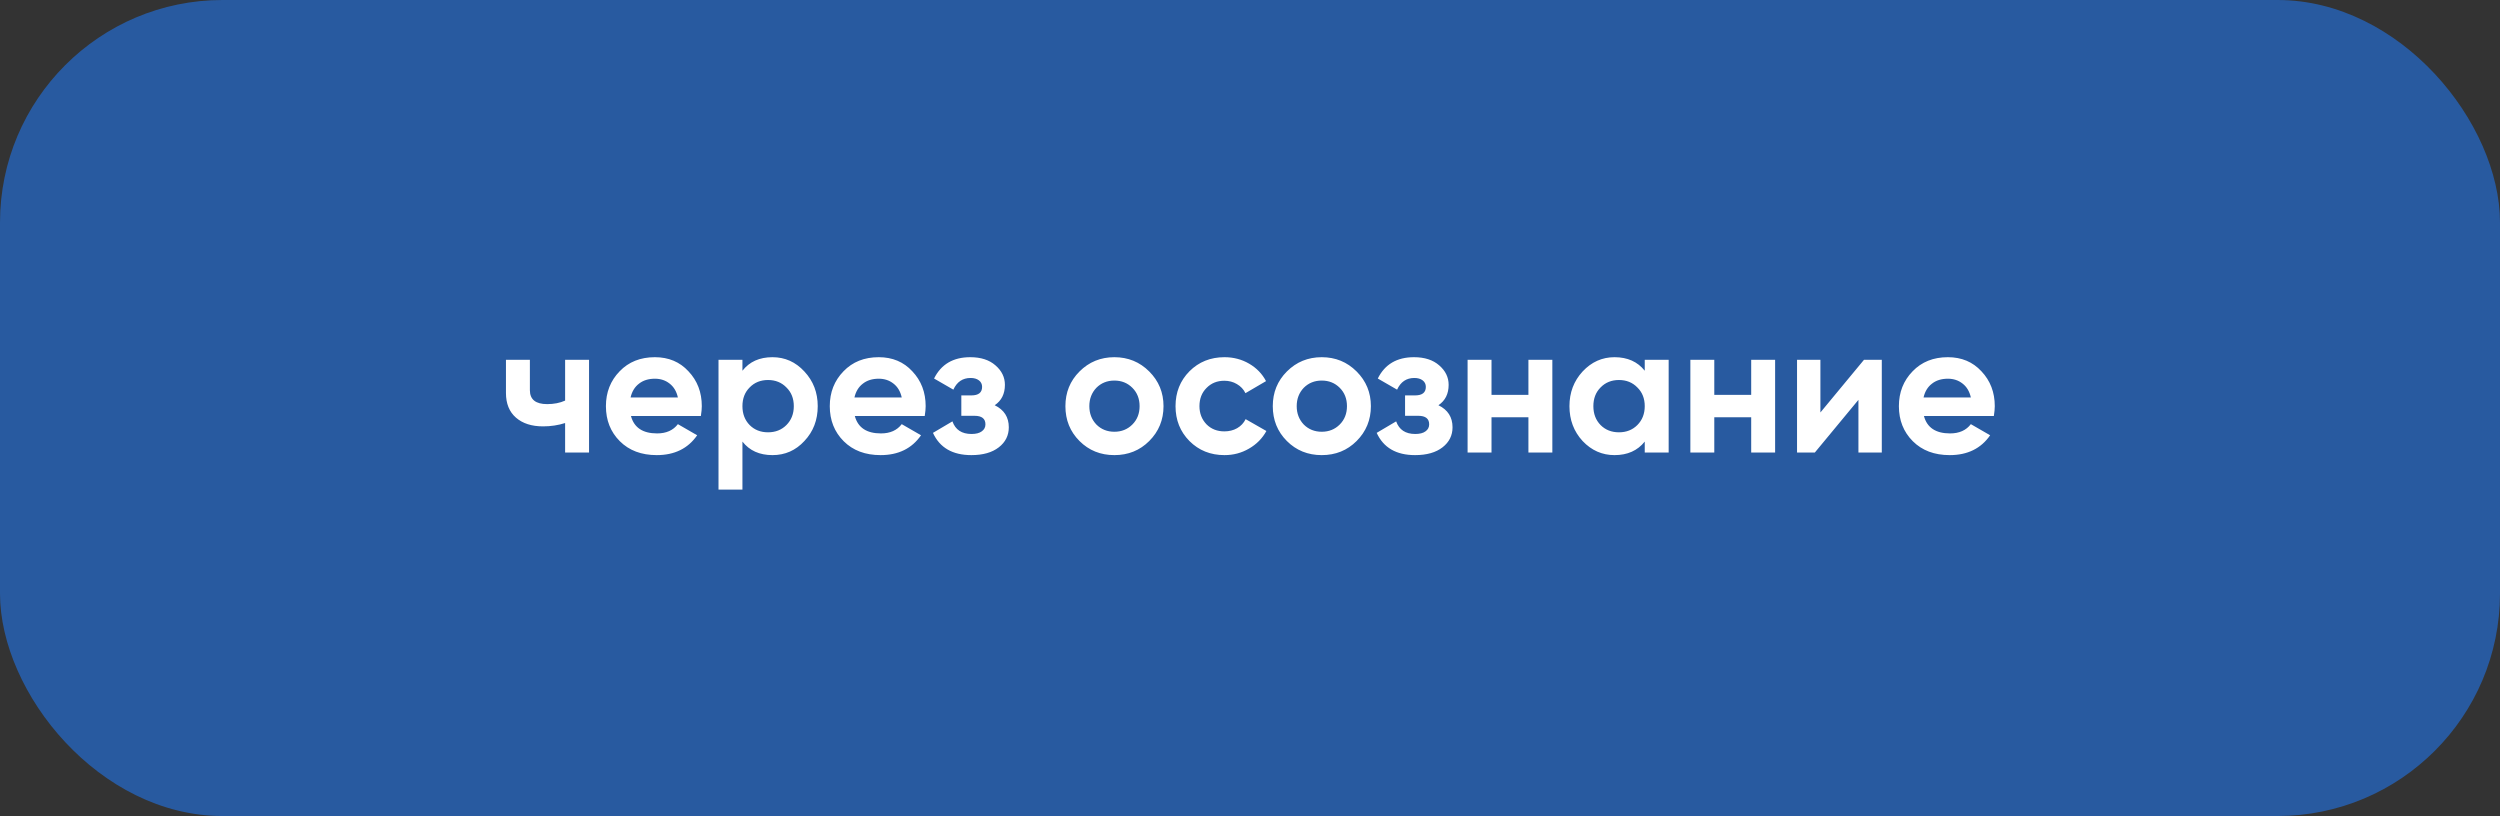<?xml version="1.0" encoding="UTF-8"?> <svg xmlns="http://www.w3.org/2000/svg" width="337" height="110" viewBox="0 0 337 110" fill="none"><rect x="0" y="0" width="337" height="110" fill="#333333" stroke="none"/><rect width="337" height="110" rx="30" fill="#285AA0"></rect><path d="M76.178 54V48.5H79.403V61H76.178V57.025C75.245 57.325 74.253 57.475 73.203 57.475C71.67 57.475 70.453 57.083 69.553 56.3C68.653 55.517 68.203 54.408 68.203 52.975V48.5H71.428V52.6C71.428 53.85 72.203 54.475 73.753 54.475C74.67 54.475 75.478 54.317 76.178 54ZM94.478 56.075H85.053C85.47 57.642 86.645 58.425 88.579 58.425C89.812 58.425 90.745 58.008 91.379 57.175L93.978 58.675C92.745 60.458 90.928 61.35 88.528 61.35C86.462 61.35 84.803 60.725 83.553 59.475C82.303 58.225 81.678 56.65 81.678 54.75C81.678 52.883 82.295 51.317 83.528 50.05C84.745 48.783 86.329 48.15 88.278 48.15C90.129 48.15 91.637 48.783 92.803 50.05C94.004 51.317 94.603 52.883 94.603 54.75C94.603 55.1 94.562 55.542 94.478 56.075ZM85.004 53.575H91.379C91.195 52.758 90.82 52.133 90.254 51.7C89.704 51.267 89.045 51.05 88.278 51.05C87.412 51.05 86.695 51.275 86.129 51.725C85.562 52.158 85.187 52.775 85.004 53.575ZM104.13 48.15C105.813 48.15 107.247 48.792 108.43 50.075C109.63 51.358 110.23 52.917 110.23 54.75C110.23 56.617 109.63 58.183 108.43 59.45C107.263 60.717 105.83 61.35 104.13 61.35C102.38 61.35 101.03 60.742 100.08 59.525V66H96.855V48.5H100.08V49.975C101.03 48.758 102.38 48.15 104.13 48.15ZM101.055 57.3C101.705 57.95 102.53 58.275 103.53 58.275C104.53 58.275 105.355 57.95 106.005 57.3C106.672 56.633 107.005 55.783 107.005 54.75C107.005 53.717 106.672 52.875 106.005 52.225C105.355 51.558 104.53 51.225 103.53 51.225C102.53 51.225 101.705 51.558 101.055 52.225C100.405 52.875 100.08 53.717 100.08 54.75C100.08 55.783 100.405 56.633 101.055 57.3ZM124.654 56.075H115.229C115.646 57.642 116.821 58.425 118.754 58.425C119.988 58.425 120.921 58.008 121.554 57.175L124.154 58.675C122.921 60.458 121.104 61.35 118.704 61.35C116.638 61.35 114.979 60.725 113.729 59.475C112.479 58.225 111.854 56.65 111.854 54.75C111.854 52.883 112.471 51.317 113.704 50.05C114.921 48.783 116.504 48.15 118.454 48.15C120.304 48.15 121.813 48.783 122.979 50.05C124.179 51.317 124.779 52.883 124.779 54.75C124.779 55.1 124.738 55.542 124.654 56.075ZM115.179 53.575H121.554C121.371 52.758 120.996 52.133 120.429 51.7C119.879 51.267 119.221 51.05 118.454 51.05C117.588 51.05 116.871 51.275 116.304 51.725C115.738 52.158 115.363 52.775 115.179 53.575ZM134.087 54.625C135.354 55.242 135.987 56.233 135.987 57.6C135.987 58.7 135.537 59.6 134.637 60.3C133.737 61 132.504 61.35 130.937 61.35C128.404 61.35 126.679 60.35 125.762 58.35L128.387 56.8C128.787 57.933 129.645 58.5 130.962 58.5C131.562 58.5 132.02 58.383 132.337 58.15C132.67 57.917 132.837 57.6 132.837 57.2C132.837 56.433 132.345 56.05 131.362 56.05H129.587V53.3H130.937C131.904 53.3 132.387 52.917 132.387 52.15C132.387 51.783 132.245 51.492 131.962 51.275C131.679 51.058 131.304 50.95 130.837 50.95C129.77 50.95 128.995 51.475 128.512 52.525L125.912 51.025C126.862 49.108 128.487 48.15 130.787 48.15C132.22 48.15 133.354 48.517 134.187 49.25C135.037 49.983 135.462 50.858 135.462 51.875C135.462 53.092 135.004 54.008 134.087 54.625ZM154.917 59.45C153.65 60.717 152.084 61.35 150.217 61.35C148.35 61.35 146.784 60.717 145.517 59.45C144.25 58.183 143.617 56.617 143.617 54.75C143.617 52.9 144.25 51.342 145.517 50.075C146.8 48.792 148.367 48.15 150.217 48.15C152.067 48.15 153.634 48.792 154.917 50.075C156.2 51.358 156.842 52.917 156.842 54.75C156.842 56.6 156.2 58.167 154.917 59.45ZM147.792 57.225C148.442 57.875 149.25 58.2 150.217 58.2C151.184 58.2 151.992 57.875 152.642 57.225C153.292 56.575 153.617 55.75 153.617 54.75C153.617 53.75 153.292 52.925 152.642 52.275C151.992 51.625 151.184 51.3 150.217 51.3C149.25 51.3 148.442 51.625 147.792 52.275C147.159 52.942 146.842 53.767 146.842 54.75C146.842 55.733 147.159 56.558 147.792 57.225ZM165.061 61.35C163.177 61.35 161.602 60.717 160.336 59.45C159.086 58.183 158.461 56.617 158.461 54.75C158.461 52.883 159.086 51.317 160.336 50.05C161.602 48.783 163.177 48.15 165.061 48.15C166.277 48.15 167.386 48.442 168.386 49.025C169.386 49.608 170.144 50.392 170.661 51.375L167.886 53C167.636 52.483 167.252 52.075 166.736 51.775C166.236 51.475 165.669 51.325 165.036 51.325C164.069 51.325 163.269 51.65 162.636 52.3C162.002 52.933 161.686 53.75 161.686 54.75C161.686 55.717 162.002 56.533 162.636 57.2C163.269 57.833 164.069 58.15 165.036 58.15C165.686 58.15 166.261 58.008 166.761 57.725C167.277 57.425 167.661 57.017 167.911 56.5L170.711 58.1C170.161 59.1 169.377 59.892 168.361 60.475C167.361 61.058 166.261 61.35 165.061 61.35ZM182.871 59.45C181.604 60.717 180.038 61.35 178.171 61.35C176.304 61.35 174.738 60.717 173.471 59.45C172.204 58.183 171.571 56.617 171.571 54.75C171.571 52.9 172.204 51.342 173.471 50.075C174.754 48.792 176.321 48.15 178.171 48.15C180.021 48.15 181.588 48.792 182.871 50.075C184.154 51.358 184.796 52.917 184.796 54.75C184.796 56.6 184.154 58.167 182.871 59.45ZM175.746 57.225C176.396 57.875 177.204 58.2 178.171 58.2C179.138 58.2 179.946 57.875 180.596 57.225C181.246 56.575 181.571 55.75 181.571 54.75C181.571 53.75 181.246 52.925 180.596 52.275C179.946 51.625 179.138 51.3 178.171 51.3C177.204 51.3 176.396 51.625 175.746 52.275C175.113 52.942 174.796 53.767 174.796 54.75C174.796 55.733 175.113 56.558 175.746 57.225ZM193.902 54.625C195.168 55.242 195.802 56.233 195.802 57.6C195.802 58.7 195.352 59.6 194.452 60.3C193.552 61 192.318 61.35 190.752 61.35C188.218 61.35 186.493 60.35 185.577 58.35L188.202 56.8C188.602 57.933 189.46 58.5 190.777 58.5C191.377 58.5 191.835 58.383 192.152 58.15C192.485 57.917 192.652 57.6 192.652 57.2C192.652 56.433 192.16 56.05 191.177 56.05H189.402V53.3H190.752C191.718 53.3 192.202 52.917 192.202 52.15C192.202 51.783 192.06 51.492 191.777 51.275C191.493 51.058 191.118 50.95 190.652 50.95C189.585 50.95 188.81 51.475 188.327 52.525L185.727 51.025C186.677 49.108 188.302 48.15 190.602 48.15C192.035 48.15 193.168 48.517 194.002 49.25C194.852 49.983 195.277 50.858 195.277 51.875C195.277 53.092 194.818 54.008 193.902 54.625ZM206.031 53.225V48.5H209.256V61H206.031V56.25H201.056V61H197.831V48.5H201.056V53.225H206.031ZM221.711 49.975V48.5H224.936V61H221.711V59.525C220.745 60.742 219.386 61.35 217.636 61.35C215.97 61.35 214.536 60.717 213.336 59.45C212.153 58.167 211.561 56.6 211.561 54.75C211.561 52.917 212.153 51.358 213.336 50.075C214.536 48.792 215.97 48.15 217.636 48.15C219.386 48.15 220.745 48.758 221.711 49.975ZM215.761 57.3C216.411 57.95 217.236 58.275 218.236 58.275C219.236 58.275 220.061 57.95 220.711 57.3C221.378 56.633 221.711 55.783 221.711 54.75C221.711 53.717 221.378 52.875 220.711 52.225C220.061 51.558 219.236 51.225 218.236 51.225C217.236 51.225 216.411 51.558 215.761 52.225C215.111 52.875 214.786 53.717 214.786 54.75C214.786 55.783 215.111 56.633 215.761 57.3ZM236.061 53.225V48.5H239.286V61H236.061V56.25H231.086V61H227.861V48.5H231.086V53.225H236.061ZM245.391 55.6L251.266 48.5H253.666V61H250.516V53.9L244.641 61H242.241V48.5H245.391V55.6ZM268.771 56.075H259.346C259.762 57.642 260.937 58.425 262.871 58.425C264.104 58.425 265.037 58.008 265.671 57.175L268.271 58.675C267.037 60.458 265.221 61.35 262.821 61.35C260.754 61.35 259.096 60.725 257.846 59.475C256.596 58.225 255.971 56.65 255.971 54.75C255.971 52.883 256.587 51.317 257.821 50.05C259.037 48.783 260.621 48.15 262.571 48.15C264.421 48.15 265.929 48.783 267.096 50.05C268.296 51.317 268.896 52.883 268.896 54.75C268.896 55.1 268.854 55.542 268.771 56.075ZM259.296 53.575H265.671C265.487 52.758 265.112 52.133 264.546 51.7C263.996 51.267 263.337 51.05 262.571 51.05C261.704 51.05 260.987 51.275 260.421 51.725C259.854 52.158 259.479 52.775 259.296 53.575Z" fill="white"></path></svg> 